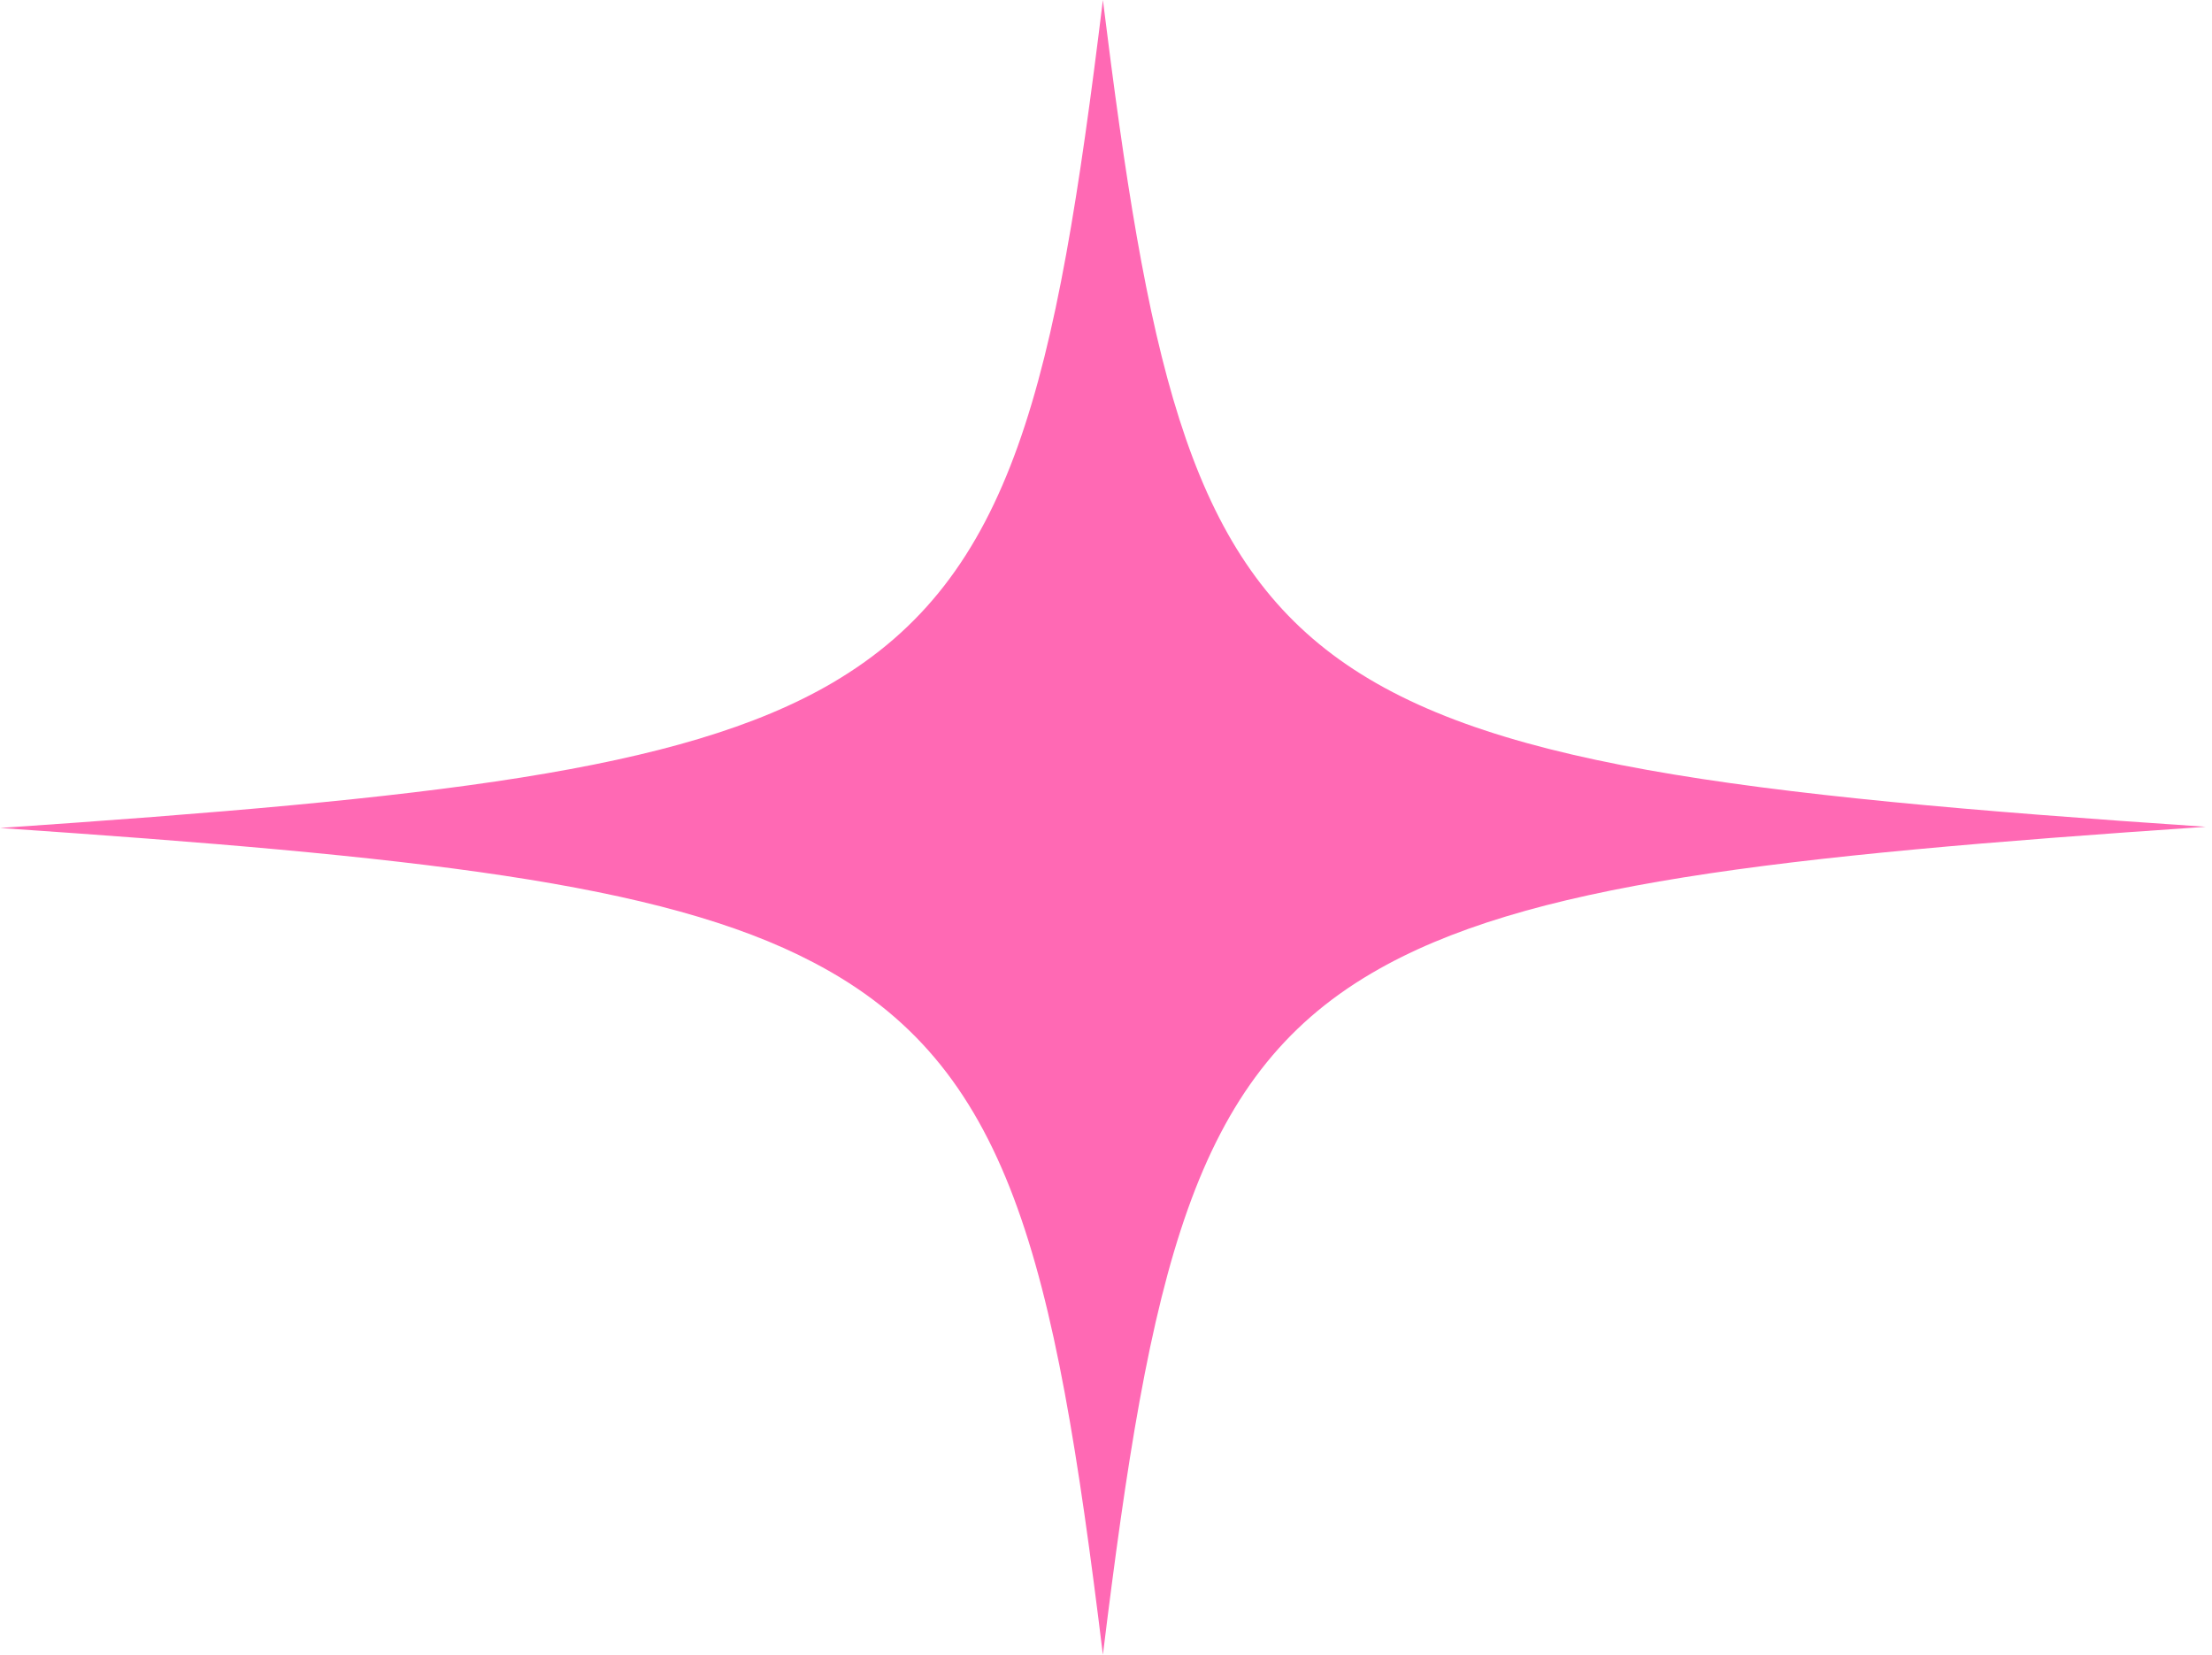 <svg width="119" height="89" viewBox="0 0 119 89" fill="none" xmlns="http://www.w3.org/2000/svg">
<path d="M118.667 44.468C95.39 46.054 82.017 47.513 73.807 52.334C64.158 57.98 61.873 68.32 59.333 89C56.709 67.559 54.34 57.282 43.759 51.763C35.549 47.45 22.261 46.054 0 44.532C23.192 42.946 36.65 41.487 44.775 36.729C54.509 31.02 56.794 20.743 59.333 0C61.703 19.094 63.819 29.307 71.691 35.207C79.562 41.106 93.274 42.755 118.667 44.468Z" fill="#FF69B4"/>
</svg>
